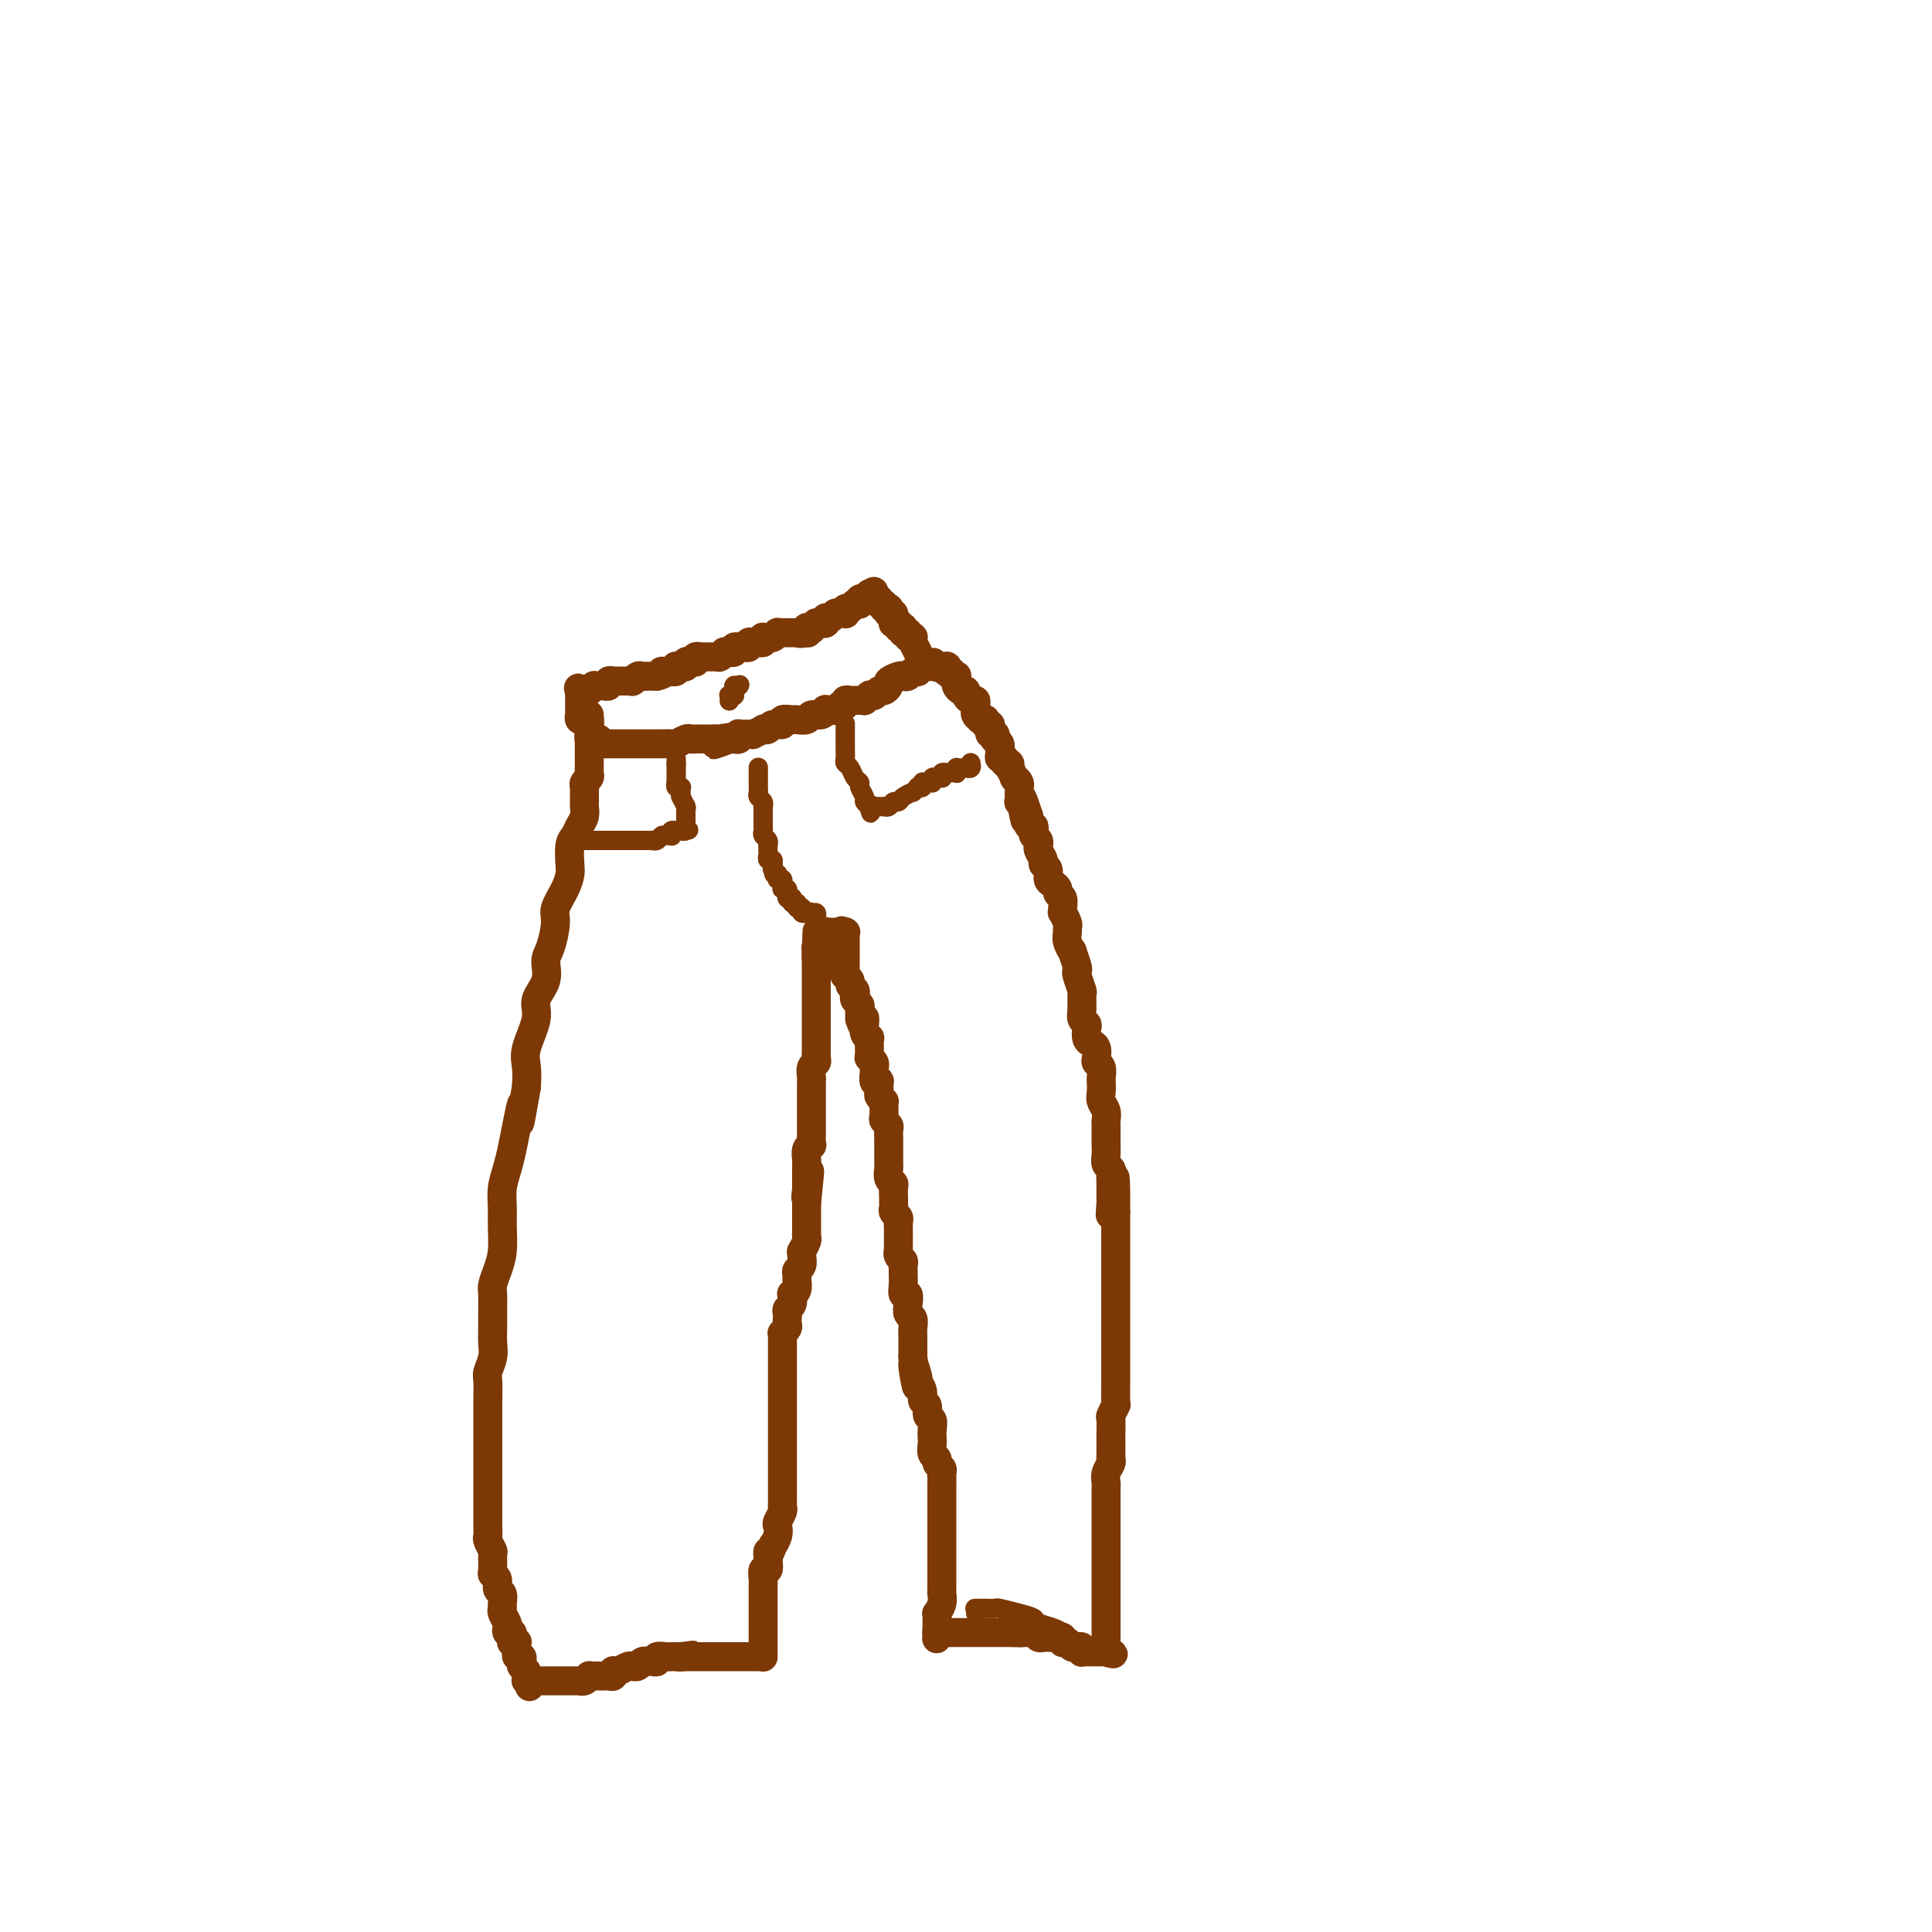 <svg viewBox='0 0 400 400' version='1.1' xmlns='http://www.w3.org/2000/svg' xmlns:xlink='http://www.w3.org/1999/xlink'><g fill='none' stroke='#7C3805' stroke-width='6' stroke-linecap='round' stroke-linejoin='round'><path d='M122,148c0.000,0.427 0.000,0.853 0,1c-0.000,0.147 -0.000,0.014 0,0c0.000,-0.014 0.000,0.092 0,0c-0.000,-0.092 -0.000,-0.380 0,0c0.000,0.380 0.000,1.429 0,2c-0.000,0.571 -0.000,0.664 0,1c0.000,0.336 0.000,0.916 0,1c-0.000,0.084 -0.000,-0.328 0,0c0.000,0.328 0.000,1.397 0,2c-0.000,0.603 -0.000,0.739 0,1c0.000,0.261 0.001,0.647 0,1c-0.001,0.353 -0.004,0.672 0,1c0.004,0.328 0.015,0.666 0,1c-0.015,0.334 -0.057,0.666 0,1c0.057,0.334 0.211,0.671 0,1c-0.211,0.329 -0.789,0.651 -1,1c-0.211,0.349 -0.056,0.727 0,1c0.056,0.273 0.012,0.443 0,1c-0.012,0.557 0.008,1.501 0,2c-0.008,0.499 -0.044,0.554 0,1c0.044,0.446 0.169,1.282 0,2c-0.169,0.718 -0.633,1.318 -1,2c-0.367,0.682 -0.636,1.444 -1,2c-0.364,0.556 -0.823,0.905 -1,2c-0.177,1.095 -0.071,2.938 0,4c0.071,1.062 0.107,1.345 0,2c-0.107,0.655 -0.359,1.682 -1,3c-0.641,1.318 -1.672,2.925 -2,4c-0.328,1.075 0.048,1.617 0,3c-0.048,1.383 -0.518,3.606 -1,5c-0.482,1.394 -0.974,1.958 -1,3c-0.026,1.042 0.413,2.560 0,4c-0.413,1.440 -1.680,2.800 -2,4c-0.320,1.200 0.306,2.239 0,4c-0.306,1.761 -1.544,4.243 -2,6c-0.456,1.757 -0.130,2.788 0,4c0.130,1.212 0.065,2.606 0,4'/><path d='M109,225c-2.190,12.643 -1.165,5.749 -1,4c0.165,-1.749 -0.530,1.645 -1,4c-0.470,2.355 -0.715,3.672 -1,5c-0.285,1.328 -0.612,2.669 -1,4c-0.388,1.331 -0.839,2.653 -1,4c-0.161,1.347 -0.033,2.721 0,4c0.033,1.279 -0.030,2.464 0,4c0.030,1.536 0.152,3.425 0,5c-0.152,1.575 -0.576,2.837 -1,4c-0.424,1.163 -0.846,2.226 -1,3c-0.154,0.774 -0.040,1.260 0,2c0.040,0.740 0.007,1.736 0,3c-0.007,1.264 0.012,2.798 0,4c-0.012,1.202 -0.056,2.074 0,3c0.056,0.926 0.211,1.907 0,3c-0.211,1.093 -0.789,2.297 -1,3c-0.211,0.703 -0.057,0.903 0,2c0.057,1.097 0.015,3.089 0,4c-0.015,0.911 -0.004,0.742 0,2c0.004,1.258 0.001,3.944 0,5c-0.001,1.056 -0.000,0.481 0,1c0.000,0.519 0.000,2.131 0,3c-0.000,0.869 0.000,0.994 0,2c-0.000,1.006 -0.000,2.892 0,4c0.000,1.108 0.000,1.439 0,2c-0.000,0.561 -0.001,1.354 0,2c0.001,0.646 0.004,1.147 0,2c-0.004,0.853 -0.015,2.058 0,3c0.015,0.942 0.057,1.622 0,2c-0.057,0.378 -0.212,0.455 0,1c0.212,0.545 0.793,1.560 1,2c0.207,0.440 0.040,0.307 0,1c-0.040,0.693 0.046,2.212 0,3c-0.046,0.788 -0.223,0.845 0,1c0.223,0.155 0.844,0.409 1,1c0.156,0.591 -0.155,1.519 0,2c0.155,0.481 0.777,0.514 1,1c0.223,0.486 0.046,1.425 0,2c-0.046,0.575 0.039,0.785 0,1c-0.039,0.215 -0.203,0.435 0,1c0.203,0.565 0.772,1.475 1,2c0.228,0.525 0.114,0.666 0,1c-0.114,0.334 -0.228,0.860 0,1c0.228,0.140 0.797,-0.106 1,0c0.203,0.106 0.040,0.563 0,1c-0.040,0.437 0.042,0.853 0,1c-0.042,0.147 -0.207,0.025 0,0c0.207,-0.025 0.788,0.046 1,0c0.212,-0.046 0.057,-0.208 0,0c-0.057,0.208 -0.015,0.787 0,1c0.015,0.213 0.004,0.061 0,0c-0.004,-0.061 -0.001,-0.032 0,0c0.001,0.032 -0.001,0.065 0,0c0.001,-0.065 0.004,-0.228 0,0c-0.004,0.228 -0.015,0.849 0,1c0.015,0.151 0.056,-0.167 0,0c-0.056,0.167 -0.207,0.818 0,1c0.207,0.182 0.774,-0.106 1,0c0.226,0.106 0.112,0.606 0,1c-0.112,0.394 -0.223,0.683 0,1c0.223,0.317 0.778,0.662 1,1c0.222,0.338 0.111,0.669 0,1'/><path d='M109,347c1.238,4.327 0.332,1.145 0,0c-0.332,-1.145 -0.090,-0.254 0,0c0.090,0.254 0.028,-0.128 0,0c-0.028,0.128 -0.022,0.766 0,1c0.022,0.234 0.059,0.063 0,0c-0.059,-0.063 -0.213,-0.017 0,0c0.213,0.017 0.792,0.004 1,0c0.208,-0.004 0.044,-0.001 0,0c-0.044,0.001 0.031,0.000 0,0c-0.031,-0.000 -0.167,-0.000 0,0c0.167,0.000 0.637,0.000 1,0c0.363,-0.000 0.618,-0.000 1,0c0.382,0.000 0.891,0.000 1,0c0.109,-0.000 -0.182,-0.000 0,0c0.182,0.000 0.837,0.000 1,0c0.163,-0.000 -0.167,-0.000 0,0c0.167,0.000 0.830,0.000 1,0c0.170,-0.000 -0.152,-0.000 0,0c0.152,0.000 0.777,0.000 1,0c0.223,-0.000 0.045,-0.000 0,0c-0.045,0.000 0.044,0.000 0,0c-0.044,-0.000 -0.222,-0.000 0,0c0.222,0.000 0.844,0.000 1,0c0.156,-0.000 -0.154,-0.000 0,0c0.154,0.000 0.773,0.000 1,0c0.227,-0.000 0.064,-0.000 0,0c-0.064,0.000 -0.027,0.000 0,0c0.027,-0.000 0.045,-0.000 0,0c-0.045,0.000 -0.153,0.001 0,0c0.153,-0.001 0.567,-0.004 1,0c0.433,0.004 0.886,0.015 1,0c0.114,-0.015 -0.110,-0.057 0,0c0.110,0.057 0.554,0.211 1,0c0.446,-0.211 0.893,-0.789 1,-1c0.107,-0.211 -0.126,-0.057 0,0c0.126,0.057 0.612,0.016 1,0c0.388,-0.016 0.679,-0.008 1,0c0.321,0.008 0.674,0.016 1,0c0.326,-0.016 0.625,-0.056 1,0c0.375,0.056 0.825,0.207 1,0c0.175,-0.207 0.075,-0.773 0,-1c-0.075,-0.227 -0.126,-0.114 0,0c0.126,0.114 0.429,0.228 1,0c0.571,-0.228 1.410,-0.797 2,-1c0.590,-0.203 0.933,-0.040 1,0c0.067,0.040 -0.140,-0.042 0,0c0.140,0.042 0.629,0.207 1,0c0.371,-0.207 0.626,-0.787 1,-1c0.374,-0.213 0.869,-0.061 1,0c0.131,0.061 -0.102,0.030 0,0c0.102,-0.030 0.539,-0.061 1,0c0.461,0.061 0.946,0.212 1,0c0.054,-0.212 -0.321,-0.789 0,-1c0.321,-0.211 1.340,-0.057 2,0c0.660,0.057 0.960,0.015 1,0c0.040,-0.015 -0.182,-0.004 0,0c0.182,0.004 0.767,0.001 1,0c0.233,-0.001 0.115,-0.000 0,0c-0.115,0.000 -0.227,0.000 0,0c0.227,-0.000 0.792,-0.000 1,0c0.208,0.000 0.059,0.000 0,0c-0.059,-0.000 -0.030,-0.000 0,0'/><path d='M141,343c4.889,-0.619 1.113,-0.166 0,0c-1.113,0.166 0.438,0.044 1,0c0.562,-0.044 0.136,-0.012 0,0c-0.136,0.012 0.018,0.003 0,0c-0.018,-0.003 -0.210,-0.001 0,0c0.210,0.001 0.820,0.000 1,0c0.180,-0.000 -0.070,-0.000 0,0c0.070,0.000 0.460,0.000 1,0c0.540,-0.000 1.229,-0.000 2,0c0.771,0.000 1.625,0.000 2,0c0.375,-0.000 0.272,-0.000 1,0c0.728,0.000 2.289,0.000 3,0c0.711,-0.000 0.573,-0.000 1,0c0.427,0.000 1.421,0.000 2,0c0.579,-0.000 0.744,-0.000 1,0c0.256,0.000 0.605,0.000 1,0c0.395,-0.000 0.838,-0.000 1,0c0.162,0.000 0.043,0.001 0,0c-0.043,-0.001 -0.012,-0.004 0,0c0.012,0.004 0.003,0.015 0,0c-0.003,-0.015 -0.001,-0.055 0,0c0.001,0.055 0.000,0.204 0,0c-0.000,-0.204 -0.000,-0.762 0,-1c0.000,-0.238 0.000,-0.158 0,0c-0.000,0.158 -0.000,0.393 0,0c0.000,-0.393 0.000,-1.415 0,-2c-0.000,-0.585 -0.000,-0.734 0,-1c0.000,-0.266 0.000,-0.650 0,-1c-0.000,-0.350 -0.000,-0.667 0,-1c0.000,-0.333 0.000,-0.681 0,-1c-0.000,-0.319 -0.000,-0.610 0,-1c0.000,-0.390 0.000,-0.878 0,-1c-0.000,-0.122 -0.000,0.122 0,0c0.000,-0.122 0.000,-0.610 0,-1c-0.000,-0.390 -0.000,-0.682 0,-1c0.000,-0.318 0.000,-0.661 0,-1c-0.000,-0.339 -0.001,-0.673 0,-1c0.001,-0.327 0.004,-0.646 0,-1c-0.004,-0.354 -0.015,-0.741 0,-1c0.015,-0.259 0.056,-0.389 0,-1c-0.056,-0.611 -0.207,-1.703 0,-2c0.207,-0.297 0.774,0.201 1,0c0.226,-0.201 0.113,-1.100 0,-2'/><path d='M159,323c0.090,-3.193 -0.186,-1.174 0,-1c0.186,0.174 0.833,-1.496 1,-2c0.167,-0.504 -0.148,0.160 0,0c0.148,-0.160 0.758,-1.142 1,-2c0.242,-0.858 0.118,-1.592 0,-2c-0.118,-0.408 -0.228,-0.489 0,-1c0.228,-0.511 0.793,-1.450 1,-2c0.207,-0.550 0.055,-0.711 0,-1c-0.055,-0.289 -0.015,-0.708 0,-1c0.015,-0.292 0.004,-0.458 0,-1c-0.004,-0.542 -0.001,-1.460 0,-2c0.001,-0.540 0.000,-0.703 0,-1c-0.000,-0.297 -0.000,-0.728 0,-1c0.000,-0.272 0.000,-0.386 0,-1c-0.000,-0.614 -0.000,-1.728 0,-2c0.000,-0.272 0.000,0.297 0,0c-0.000,-0.297 -0.000,-1.459 0,-2c0.000,-0.541 0.000,-0.459 0,-1c-0.000,-0.541 -0.000,-1.703 0,-2c0.000,-0.297 0.000,0.271 0,0c-0.000,-0.271 -0.000,-1.381 0,-2c0.000,-0.619 0.000,-0.747 0,-1c-0.000,-0.253 -0.000,-0.631 0,-1c0.000,-0.369 0.000,-0.728 0,-1c-0.000,-0.272 -0.000,-0.458 0,-1c0.000,-0.542 0.000,-1.440 0,-2c-0.000,-0.560 -0.000,-0.783 0,-1c0.000,-0.217 0.000,-0.429 0,-1c-0.000,-0.571 -0.000,-1.500 0,-2c0.000,-0.500 0.000,-0.572 0,-1c-0.000,-0.428 -0.000,-1.214 0,-2c0.000,-0.786 0.000,-1.574 0,-2c-0.000,-0.426 -0.001,-0.492 0,-1c0.001,-0.508 0.004,-1.460 0,-2c-0.004,-0.540 -0.015,-0.670 0,-1c0.015,-0.330 0.057,-0.862 0,-1c-0.057,-0.138 -0.211,0.118 0,0c0.211,-0.118 0.788,-0.609 1,-1c0.212,-0.391 0.061,-0.681 0,-1c-0.061,-0.319 -0.030,-0.668 0,-1c0.030,-0.332 0.060,-0.649 0,-1c-0.060,-0.351 -0.208,-0.737 0,-1c0.208,-0.263 0.774,-0.403 1,-1c0.226,-0.597 0.113,-1.651 0,-2c-0.113,-0.349 -0.228,0.008 0,0c0.228,-0.008 0.797,-0.383 1,-1c0.203,-0.617 0.040,-1.478 0,-2c-0.040,-0.522 0.042,-0.704 0,-1c-0.042,-0.296 -0.208,-0.704 0,-1c0.208,-0.296 0.792,-0.478 1,-1c0.208,-0.522 0.042,-1.382 0,-2c-0.042,-0.618 0.041,-0.993 0,-1c-0.041,-0.007 -0.207,0.354 0,0c0.207,-0.354 0.788,-1.422 1,-2c0.212,-0.578 0.057,-0.666 0,-1c-0.057,-0.334 -0.015,-0.915 0,-1c0.015,-0.085 0.004,0.327 0,0c-0.004,-0.327 -0.001,-1.393 0,-2c0.001,-0.607 0.000,-0.754 0,-1c-0.000,-0.246 -0.000,-0.592 0,-1c0.000,-0.408 0.000,-0.879 0,-1c-0.000,-0.121 -0.000,0.108 0,0c0.000,-0.108 0.000,-0.554 0,-1'/><path d='M167,249c1.238,-11.832 0.332,-4.413 0,-2c-0.332,2.413 -0.089,-0.179 0,-1c0.089,-0.821 0.024,0.130 0,0c-0.024,-0.130 -0.006,-1.341 0,-2c0.006,-0.659 0.002,-0.767 0,-1c-0.002,-0.233 -0.002,-0.591 0,-1c0.002,-0.409 0.004,-0.870 0,-1c-0.004,-0.130 -0.015,0.072 0,0c0.015,-0.072 0.057,-0.418 0,-1c-0.057,-0.582 -0.211,-1.399 0,-2c0.211,-0.601 0.789,-0.986 1,-1c0.211,-0.014 0.057,0.343 0,0c-0.057,-0.343 -0.015,-1.386 0,-2c0.015,-0.614 0.004,-0.800 0,-1c-0.004,-0.200 -0.001,-0.416 0,-1c0.001,-0.584 0.000,-1.536 0,-2c-0.000,-0.464 -0.000,-0.439 0,-1c0.000,-0.561 -0.000,-1.709 0,-2c0.000,-0.291 0.000,0.274 0,0c-0.000,-0.274 -0.001,-1.387 0,-2c0.001,-0.613 0.004,-0.728 0,-1c-0.004,-0.272 -0.015,-0.703 0,-1c0.015,-0.297 0.057,-0.461 0,-1c-0.057,-0.539 -0.211,-1.454 0,-2c0.211,-0.546 0.789,-0.723 1,-1c0.211,-0.277 0.057,-0.653 0,-1c-0.057,-0.347 -0.015,-0.666 0,-1c0.015,-0.334 0.004,-0.685 0,-1c-0.004,-0.315 -0.001,-0.595 0,-1c0.001,-0.405 0.000,-0.934 0,-1c-0.000,-0.066 -0.000,0.333 0,0c0.000,-0.333 0.000,-1.398 0,-2c-0.000,-0.602 -0.000,-0.742 0,-1c0.000,-0.258 0.000,-0.634 0,-1c-0.000,-0.366 -0.000,-0.723 0,-1c0.000,-0.277 0.000,-0.473 0,-1c-0.000,-0.527 -0.000,-1.384 0,-2c0.000,-0.616 0.000,-0.991 0,-1c-0.000,-0.009 -0.000,0.347 0,0c0.000,-0.347 0.000,-1.399 0,-2c-0.000,-0.601 -0.000,-0.752 0,-1c0.000,-0.248 0.000,-0.592 0,-1c-0.000,-0.408 -0.000,-0.880 0,-1c0.000,-0.120 0.000,0.112 0,0c-0.000,-0.112 -0.000,-0.570 0,-1c0.000,-0.430 0.000,-0.834 0,-1c-0.000,-0.166 -0.000,-0.096 0,0c0.000,0.096 0.000,0.218 0,0c0.000,-0.218 0.000,-0.776 0,-1c0.000,-0.224 0.000,-0.112 0,0c0.000,0.112 0.000,0.226 0,0c0.000,-0.226 0.000,-0.793 0,-1c0.000,-0.207 0.000,-0.056 0,0c0.000,0.056 0.000,0.015 0,0c0.000,-0.015 0.000,-0.004 0,0c0.000,0.004 0.000,0.001 0,0c0.000,-0.001 0.000,-0.001 0,0'/><path d='M169,197c0.305,-8.062 0.068,-2.217 0,0c-0.068,2.217 0.034,0.805 0,0c-0.034,-0.805 -0.205,-1.004 0,-1c0.205,0.004 0.787,0.211 1,0c0.213,-0.211 0.056,-0.840 0,-1c-0.056,-0.160 -0.011,0.150 0,0c0.011,-0.150 -0.011,-0.758 0,-1c0.011,-0.242 0.056,-0.117 0,0c-0.056,0.117 -0.211,0.228 0,0c0.211,-0.228 0.789,-0.793 1,-1c0.211,-0.207 0.057,-0.055 0,0c-0.057,0.055 -0.015,0.015 0,0c0.015,-0.015 0.004,-0.004 0,0c-0.004,0.004 -0.001,0.001 0,0c0.001,-0.001 -0.001,-0.000 0,0c0.001,0.000 0.004,0.000 0,0c-0.004,-0.000 -0.015,-0.000 0,0c0.015,0.000 0.057,0.000 0,0c-0.057,-0.000 -0.212,-0.000 0,0c0.212,0.000 0.793,0.000 1,0c0.207,-0.000 0.041,-0.000 0,0c-0.041,0.000 0.042,0.000 0,0c-0.042,-0.000 -0.208,-0.000 0,0c0.208,0.000 0.792,0.000 1,0c0.208,-0.000 0.042,-0.000 0,0c-0.042,0.000 0.040,0.000 0,0c-0.040,-0.000 -0.203,-0.000 0,0c0.203,0.000 0.772,0.000 1,0c0.228,-0.000 0.114,-0.000 0,0'/><path d='M174,193c0.713,-0.619 -0.005,-0.166 0,0c0.005,0.166 0.733,0.044 1,0c0.267,-0.044 0.071,-0.012 0,0c-0.071,0.012 -0.019,0.003 0,0c0.019,-0.003 0.005,-0.001 0,0c-0.005,0.001 -0.001,-0.001 0,0c0.001,0.001 0.000,0.004 0,0c-0.000,-0.004 -0.000,-0.015 0,0c0.000,0.015 0.000,0.057 0,0c-0.000,-0.057 -0.000,-0.212 0,0c0.000,0.212 0.000,0.792 0,1c-0.000,0.208 -0.000,0.044 0,0c0.000,-0.044 0.000,0.030 0,0c-0.000,-0.030 -0.000,-0.166 0,0c0.000,0.166 0.000,0.632 0,1c-0.000,0.368 -0.000,0.638 0,1c0.000,0.362 0.000,0.817 0,1c-0.000,0.183 -0.000,0.094 0,0c0.000,-0.094 0.000,-0.193 0,0c-0.000,0.193 -0.001,0.678 0,1c0.001,0.322 0.004,0.482 0,1c-0.004,0.518 -0.016,1.396 0,2c0.016,0.604 0.061,0.935 0,1c-0.061,0.065 -0.226,-0.137 0,0c0.226,0.137 0.844,0.614 1,1c0.156,0.386 -0.151,0.681 0,1c0.151,0.319 0.758,0.662 1,1c0.242,0.338 0.117,0.671 0,1c-0.117,0.329 -0.227,0.655 0,1c0.227,0.345 0.792,0.708 1,1c0.208,0.292 0.059,0.512 0,1c-0.059,0.488 -0.030,1.244 0,2'/><path d='M178,211c0.841,2.752 0.943,0.630 1,0c0.057,-0.630 0.068,0.230 0,1c-0.068,0.770 -0.214,1.449 0,2c0.214,0.551 0.790,0.975 1,1c0.210,0.025 0.055,-0.348 0,0c-0.055,0.348 -0.011,1.417 0,2c0.011,0.583 -0.011,0.681 0,1c0.011,0.319 0.056,0.858 0,1c-0.056,0.142 -0.212,-0.112 0,0c0.212,0.112 0.793,0.591 1,1c0.207,0.409 0.041,0.749 0,1c-0.041,0.251 0.042,0.414 0,1c-0.042,0.586 -0.208,1.596 0,2c0.208,0.404 0.792,0.203 1,0c0.208,-0.203 0.042,-0.409 0,0c-0.042,0.409 0.041,1.432 0,2c-0.041,0.568 -0.207,0.681 0,1c0.207,0.319 0.786,0.845 1,1c0.214,0.155 0.061,-0.060 0,0c-0.061,0.060 -0.030,0.396 0,1c0.030,0.604 0.061,1.475 0,2c-0.061,0.525 -0.212,0.703 0,1c0.212,0.297 0.789,0.712 1,1c0.211,0.288 0.056,0.448 0,1c-0.056,0.552 -0.015,1.495 0,2c0.015,0.505 0.003,0.573 0,1c-0.003,0.427 0.003,1.214 0,2c-0.003,0.786 -0.015,1.572 0,2c0.015,0.428 0.057,0.500 0,1c-0.057,0.500 -0.211,1.429 0,2c0.211,0.571 0.789,0.783 1,1c0.211,0.217 0.056,0.439 0,1c-0.056,0.561 -0.011,1.460 0,2c0.011,0.540 -0.011,0.722 0,1c0.011,0.278 0.056,0.651 0,1c-0.056,0.349 -0.211,0.672 0,1c0.211,0.328 0.789,0.661 1,1c0.211,0.339 0.057,0.683 0,1c-0.057,0.317 -0.015,0.606 0,1c0.015,0.394 0.004,0.893 0,1c-0.004,0.107 -0.001,-0.179 0,0c0.001,0.179 0.000,0.822 0,1c-0.000,0.178 0.000,-0.111 0,0c-0.000,0.111 -0.001,0.621 0,1c0.001,0.379 0.004,0.626 0,1c-0.004,0.374 -0.015,0.874 0,1c0.015,0.126 0.057,-0.121 0,0c-0.057,0.121 -0.211,0.609 0,1c0.211,0.391 0.789,0.685 1,1c0.211,0.315 0.056,0.653 0,1c-0.056,0.347 -0.011,0.704 0,1c0.011,0.296 -0.011,0.530 0,1c0.011,0.470 0.054,1.177 0,2c-0.054,0.823 -0.207,1.764 0,2c0.207,0.236 0.773,-0.232 1,0c0.227,0.232 0.113,1.165 0,2c-0.113,0.835 -0.227,1.570 0,2c0.227,0.430 0.793,0.553 1,1c0.207,0.447 0.056,1.219 0,2c-0.056,0.781 -0.015,1.570 0,2c0.015,0.430 0.004,0.500 0,1c-0.004,0.500 -0.001,1.428 0,2c0.001,0.572 0.001,0.786 0,1'/><path d='M189,281c1.636,11.170 0.227,4.096 0,2c-0.227,-2.096 0.728,0.785 1,2c0.272,1.215 -0.138,0.763 0,1c0.138,0.237 0.825,1.162 1,2c0.175,0.838 -0.163,1.589 0,2c0.163,0.411 0.828,0.481 1,1c0.172,0.519 -0.150,1.486 0,2c0.150,0.514 0.771,0.575 1,1c0.229,0.425 0.065,1.213 0,2c-0.065,0.787 -0.033,1.573 0,2c0.033,0.427 0.065,0.496 0,1c-0.065,0.504 -0.228,1.445 0,2c0.228,0.555 0.846,0.726 1,1c0.154,0.274 -0.155,0.652 0,1c0.155,0.348 0.774,0.667 1,1c0.226,0.333 0.061,0.682 0,1c-0.061,0.318 -0.016,0.606 0,1c0.016,0.394 0.004,0.893 0,1c-0.004,0.107 -0.001,-0.179 0,0c0.001,0.179 0.000,0.821 0,1c-0.000,0.179 -0.000,-0.106 0,0c0.000,0.106 0.000,0.603 0,1c-0.000,0.397 -0.000,0.694 0,1c0.000,0.306 0.000,0.621 0,1c-0.000,0.379 -0.000,0.823 0,1c0.000,0.177 0.000,0.089 0,0c-0.000,-0.089 -0.000,-0.178 0,0c0.000,0.178 0.000,0.622 0,1c-0.000,0.378 -0.000,0.689 0,1c0.000,0.311 0.000,0.623 0,1c-0.000,0.377 -0.000,0.819 0,1c0.000,0.181 0.000,0.100 0,0c-0.000,-0.100 -0.000,-0.219 0,0c0.000,0.219 0.000,0.777 0,1c-0.000,0.223 -0.000,0.111 0,0c0.000,-0.111 0.000,-0.222 0,0c-0.000,0.222 -0.000,0.777 0,1c0.000,0.223 0.000,0.112 0,0c-0.000,-0.112 -0.000,-0.227 0,0c0.000,0.227 0.000,0.797 0,1c-0.000,0.203 -0.000,0.040 0,0c0.000,-0.040 0.000,0.042 0,0c-0.000,-0.042 -0.000,-0.208 0,0c0.000,0.208 0.000,0.790 0,1c-0.000,0.210 -0.000,0.049 0,0c0.000,-0.049 0.000,0.015 0,0c-0.000,-0.015 -0.000,-0.107 0,0c0.000,0.107 0.000,0.414 0,1c-0.000,0.586 -0.000,1.452 0,2c0.000,0.548 0.000,0.777 0,1c-0.000,0.223 -0.000,0.440 0,1c0.000,0.560 0.001,1.462 0,2c-0.001,0.538 -0.004,0.712 0,1c0.004,0.288 0.015,0.689 0,1c-0.015,0.311 -0.057,0.531 0,1c0.057,0.469 0.211,1.187 0,2c-0.211,0.813 -0.789,1.720 -1,2c-0.211,0.280 -0.057,-0.066 0,0c0.057,0.066 0.015,0.543 0,1c-0.015,0.457 -0.004,0.892 0,1c0.004,0.108 0.001,-0.112 0,0c-0.001,0.112 -0.001,0.556 0,1'/><path d='M194,337c-0.155,5.044 -0.043,1.155 0,0c0.043,-1.155 0.015,0.422 0,1c-0.015,0.578 -0.018,0.155 0,0c0.018,-0.155 0.058,-0.041 0,0c-0.058,0.041 -0.213,0.011 0,0c0.213,-0.011 0.793,-0.003 1,0c0.207,0.003 0.041,0.001 0,0c-0.041,-0.001 0.044,-0.000 0,0c-0.044,0.000 -0.219,0.000 0,0c0.219,-0.000 0.830,-0.000 1,0c0.170,0.000 -0.100,0.000 0,0c0.100,-0.000 0.570,-0.000 1,0c0.430,0.000 0.818,0.000 1,0c0.182,-0.000 0.157,-0.000 0,0c-0.157,0.000 -0.445,0.000 0,0c0.445,-0.000 1.622,-0.000 2,0c0.378,0.000 -0.042,0.000 0,0c0.042,-0.000 0.547,-0.000 1,0c0.453,0.000 0.852,0.000 1,0c0.148,-0.000 0.043,-0.000 0,0c-0.043,0.000 -0.023,0.000 0,0c0.023,-0.000 0.049,-0.000 0,0c-0.049,0.000 -0.173,0.000 0,0c0.173,-0.000 0.642,-0.000 1,0c0.358,0.000 0.603,0.000 1,0c0.397,0.000 0.946,0.000 1,0c0.054,0.000 -0.386,0.000 0,0c0.386,0.000 1.598,0.000 2,0c0.402,0.000 -0.007,0.000 0,0c0.007,0.000 0.431,0.000 1,0c0.569,0.000 1.285,0.000 2,0'/><path d='M210,338c2.713,0.155 1.497,0.041 1,0c-0.497,-0.041 -0.274,-0.011 0,0c0.274,0.011 0.599,0.003 1,0c0.401,-0.003 0.878,-0.002 1,0c0.122,0.002 -0.112,0.004 0,0c0.112,-0.004 0.570,-0.015 1,0c0.430,0.015 0.832,0.057 1,0c0.168,-0.057 0.102,-0.211 0,0c-0.102,0.211 -0.238,0.789 0,1c0.238,0.211 0.852,0.057 1,0c0.148,-0.057 -0.170,-0.015 0,0c0.170,0.015 0.830,0.004 1,0c0.170,-0.004 -0.148,-0.001 0,0c0.148,0.001 0.761,-0.001 1,0c0.239,0.001 0.102,0.004 0,0c-0.102,-0.004 -0.171,-0.015 0,0c0.171,0.015 0.581,0.057 1,0c0.419,-0.057 0.848,-0.211 1,0c0.152,0.211 0.027,0.789 0,1c-0.027,0.211 0.046,0.057 0,0c-0.046,-0.057 -0.209,-0.016 0,0c0.209,0.016 0.792,0.008 1,0c0.208,-0.008 0.042,-0.016 0,0c-0.042,0.016 0.040,0.057 0,0c-0.040,-0.057 -0.203,-0.211 0,0c0.203,0.211 0.772,0.789 1,1c0.228,0.211 0.114,0.057 0,0c-0.114,-0.057 -0.228,-0.015 0,0c0.228,0.015 0.797,0.003 1,0c0.203,-0.003 0.041,0.003 0,0c-0.041,-0.003 0.041,-0.015 0,0c-0.041,0.015 -0.204,0.057 0,0c0.204,-0.057 0.777,-0.211 1,0c0.223,0.211 0.098,0.789 0,1c-0.098,0.211 -0.167,0.057 0,0c0.167,-0.057 0.570,-0.015 1,0c0.430,0.015 0.886,0.004 1,0c0.114,-0.004 -0.113,-0.001 0,0c0.113,0.001 0.565,0.000 1,0c0.435,-0.000 0.852,-0.000 1,0c0.148,0.000 0.025,0.000 0,0c-0.025,-0.000 0.046,-0.000 0,0c-0.046,0.000 -0.208,0.000 0,0c0.208,-0.000 0.788,-0.000 1,0c0.212,0.000 0.057,0.000 0,0c-0.057,-0.000 -0.016,-0.000 0,0c0.016,0.000 0.008,0.000 0,0'/><path d='M229,342c2.939,0.689 0.788,0.410 0,0c-0.788,-0.410 -0.211,-0.951 0,-1c0.211,-0.049 0.057,0.393 0,0c-0.057,-0.393 -0.015,-1.621 0,-2c0.015,-0.379 0.004,0.093 0,0c-0.004,-0.093 -0.001,-0.749 0,-1c0.001,-0.251 0.000,-0.096 0,0c-0.000,0.096 -0.000,0.131 0,0c0.000,-0.131 0.000,-0.430 0,-1c-0.000,-0.570 -0.000,-1.412 0,-2c0.000,-0.588 0.000,-0.921 0,-1c-0.000,-0.079 -0.000,0.095 0,0c0.000,-0.095 0.000,-0.458 0,-1c-0.000,-0.542 -0.000,-1.263 0,-2c0.000,-0.737 0.000,-1.492 0,-2c-0.000,-0.508 -0.000,-0.770 0,-1c0.000,-0.230 0.000,-0.429 0,-1c-0.000,-0.571 0.000,-1.515 0,-2c-0.000,-0.485 -0.000,-0.512 0,-1c0.000,-0.488 0.000,-1.439 0,-2c-0.000,-0.561 -0.000,-0.733 0,-1c0.000,-0.267 0.000,-0.630 0,-1c-0.000,-0.370 -0.000,-0.747 0,-1c0.000,-0.253 0.000,-0.383 0,-1c-0.000,-0.617 -0.000,-1.723 0,-2c0.000,-0.277 0.000,0.274 0,0c-0.000,-0.274 -0.000,-1.373 0,-2c0.000,-0.627 0.000,-0.783 0,-1c-0.000,-0.217 -0.001,-0.495 0,-1c0.001,-0.505 0.004,-1.238 0,-2c-0.004,-0.762 -0.015,-1.553 0,-2c0.015,-0.447 0.057,-0.551 0,-1c-0.057,-0.449 -0.211,-1.242 0,-2c0.211,-0.758 0.789,-1.482 1,-2c0.211,-0.518 0.057,-0.829 0,-1c-0.057,-0.171 -0.016,-0.201 0,-1c0.016,-0.799 0.008,-2.365 0,-3c-0.008,-0.635 -0.016,-0.338 0,-1c0.016,-0.662 0.057,-2.283 0,-3c-0.057,-0.717 -0.211,-0.529 0,-1c0.211,-0.471 0.789,-1.601 1,-2c0.211,-0.399 0.057,-0.067 0,-1c-0.057,-0.933 -0.015,-3.131 0,-4c0.015,-0.869 0.004,-0.408 0,-1c-0.004,-0.592 -0.001,-2.238 0,-3c0.001,-0.762 0.000,-0.641 0,-1c-0.000,-0.359 -0.000,-1.198 0,-2c0.000,-0.802 0.000,-1.567 0,-2c-0.000,-0.433 -0.000,-0.535 0,-1c0.000,-0.465 0.000,-1.293 0,-2c-0.000,-0.707 -0.000,-1.291 0,-2c0.000,-0.709 0.000,-1.542 0,-2c-0.000,-0.458 -0.000,-0.541 0,-1c0.000,-0.459 0.000,-1.293 0,-2c-0.000,-0.707 -0.000,-1.288 0,-2c0.000,-0.712 0.000,-1.556 0,-2c-0.000,-0.444 -0.000,-0.489 0,-1c0.000,-0.511 0.000,-1.488 0,-2c-0.000,-0.512 -0.000,-0.560 0,-1c0.000,-0.440 0.000,-1.273 0,-2c-0.000,-0.727 -0.000,-1.350 0,-2c0.000,-0.650 0.000,-1.329 0,-2c-0.000,-0.671 -0.000,-1.336 0,-2'/><path d='M231,251c0.083,-14.257 -0.710,-4.398 -1,-1c-0.290,3.398 -0.078,0.337 0,-1c0.078,-1.337 0.021,-0.949 0,-1c-0.021,-0.051 -0.006,-0.542 0,-1c0.006,-0.458 0.003,-0.882 0,-1c-0.003,-0.118 -0.004,0.071 0,0c0.004,-0.071 0.015,-0.403 0,-1c-0.015,-0.597 -0.057,-1.460 0,-2c0.057,-0.540 0.211,-0.756 0,-1c-0.211,-0.244 -0.789,-0.516 -1,-1c-0.211,-0.484 -0.057,-1.180 0,-2c0.057,-0.820 0.015,-1.763 0,-2c-0.015,-0.237 -0.003,0.232 0,0c0.003,-0.232 -0.003,-1.164 0,-2c0.003,-0.836 0.015,-1.574 0,-2c-0.015,-0.426 -0.056,-0.538 0,-1c0.056,-0.462 0.211,-1.275 0,-2c-0.211,-0.725 -0.788,-1.364 -1,-2c-0.212,-0.636 -0.061,-1.270 0,-2c0.061,-0.730 0.030,-1.557 0,-2c-0.030,-0.443 -0.060,-0.504 0,-1c0.060,-0.496 0.209,-1.429 0,-2c-0.209,-0.571 -0.778,-0.782 -1,-1c-0.222,-0.218 -0.098,-0.443 0,-1c0.098,-0.557 0.171,-1.445 0,-2c-0.171,-0.555 -0.585,-0.778 -1,-1c-0.415,-0.222 -0.829,-0.442 -1,-1c-0.171,-0.558 -0.099,-1.453 0,-2c0.099,-0.547 0.224,-0.746 0,-1c-0.224,-0.254 -0.796,-0.562 -1,-1c-0.204,-0.438 -0.041,-1.007 0,-2c0.041,-0.993 -0.040,-2.410 0,-3c0.040,-0.590 0.203,-0.352 0,-1c-0.203,-0.648 -0.771,-2.182 -1,-3c-0.229,-0.818 -0.118,-0.918 0,-1c0.118,-0.082 0.242,-0.144 0,-1c-0.242,-0.856 -0.850,-2.506 -1,-3c-0.150,-0.494 0.157,0.167 0,0c-0.157,-0.167 -0.778,-1.163 -1,-2c-0.222,-0.837 -0.045,-1.516 0,-2c0.045,-0.484 -0.041,-0.773 0,-1c0.041,-0.227 0.208,-0.393 0,-1c-0.208,-0.607 -0.792,-1.654 -1,-2c-0.208,-0.346 -0.041,0.010 0,0c0.041,-0.010 -0.044,-0.384 0,-1c0.044,-0.616 0.218,-1.473 0,-2c-0.218,-0.527 -0.828,-0.722 -1,-1c-0.172,-0.278 0.093,-0.638 0,-1c-0.093,-0.362 -0.546,-0.726 -1,-1c-0.454,-0.274 -0.910,-0.458 -1,-1c-0.090,-0.542 0.186,-1.442 0,-2c-0.186,-0.558 -0.835,-0.776 -1,-1c-0.165,-0.224 0.153,-0.455 0,-1c-0.153,-0.545 -0.777,-1.403 -1,-2c-0.223,-0.597 -0.046,-0.933 0,-1c0.046,-0.067 -0.039,0.136 0,0c0.039,-0.136 0.203,-0.610 0,-1c-0.203,-0.390 -0.772,-0.696 -1,-1c-0.228,-0.304 -0.113,-0.606 0,-1c0.113,-0.394 0.226,-0.879 0,-1c-0.226,-0.121 -0.792,0.121 -1,0c-0.208,-0.121 -0.060,-0.606 0,-1c0.060,-0.394 0.030,-0.697 0,-1'/><path d='M213,169c-2.548,-8.001 -1.419,-2.005 -1,0c0.419,2.005 0.126,0.017 0,-1c-0.126,-1.017 -0.086,-1.064 0,-1c0.086,0.064 0.219,0.237 0,0c-0.219,-0.237 -0.791,-0.886 -1,-1c-0.209,-0.114 -0.055,0.307 0,0c0.055,-0.307 0.011,-1.340 0,-2c-0.011,-0.660 0.012,-0.945 0,-1c-0.012,-0.055 -0.060,0.121 0,0c0.060,-0.121 0.226,-0.539 0,-1c-0.226,-0.461 -0.844,-0.965 -1,-1c-0.156,-0.035 0.150,0.398 0,0c-0.150,-0.398 -0.757,-1.627 -1,-2c-0.243,-0.373 -0.121,0.111 0,0c0.121,-0.111 0.243,-0.817 0,-1c-0.243,-0.183 -0.850,0.158 -1,0c-0.150,-0.158 0.157,-0.816 0,-1c-0.157,-0.184 -0.778,0.104 -1,0c-0.222,-0.104 -0.046,-0.601 0,-1c0.046,-0.399 -0.039,-0.699 0,-1c0.039,-0.301 0.203,-0.602 0,-1c-0.203,-0.398 -0.773,-0.894 -1,-1c-0.227,-0.106 -0.112,0.178 0,0c0.112,-0.178 0.222,-0.817 0,-1c-0.222,-0.183 -0.778,0.091 -1,0c-0.222,-0.091 -0.112,-0.546 0,-1c0.112,-0.454 0.227,-0.906 0,-1c-0.227,-0.094 -0.797,0.171 -1,0c-0.203,-0.171 -0.039,-0.777 0,-1c0.039,-0.223 -0.046,-0.062 0,0c0.046,0.062 0.222,0.027 0,0c-0.222,-0.027 -0.844,-0.045 -1,0c-0.156,0.045 0.154,0.153 0,0c-0.154,-0.153 -0.773,-0.567 -1,-1c-0.227,-0.433 -0.064,-0.886 0,-1c0.064,-0.114 0.027,0.110 0,0c-0.027,-0.110 -0.045,-0.555 0,-1c0.045,-0.445 0.153,-0.889 0,-1c-0.153,-0.111 -0.567,0.111 -1,0c-0.433,-0.111 -0.887,-0.554 -1,-1c-0.113,-0.446 0.113,-0.894 0,-1c-0.113,-0.106 -0.565,0.129 -1,0c-0.435,-0.129 -0.853,-0.622 -1,-1c-0.147,-0.378 -0.024,-0.641 0,-1c0.024,-0.359 -0.050,-0.814 0,-1c0.050,-0.186 0.224,-0.101 0,0c-0.224,0.101 -0.845,0.220 -1,0c-0.155,-0.220 0.156,-0.777 0,-1c-0.156,-0.223 -0.778,-0.112 -1,0c-0.222,0.112 -0.045,0.226 0,0c0.045,-0.226 -0.041,-0.793 0,-1c0.041,-0.207 0.208,-0.056 0,0c-0.208,0.056 -0.790,0.015 -1,0c-0.210,-0.015 -0.046,-0.004 0,0c0.046,0.004 -0.026,0.001 0,0c0.026,-0.001 0.150,-0.000 0,0c-0.150,0.000 -0.575,0.000 -1,0'/><path d='M194,138c-1.543,-1.702 -0.399,-0.456 0,0c0.399,0.456 0.054,0.122 0,0c-0.054,-0.122 0.182,-0.033 0,0c-0.182,0.033 -0.781,0.009 -1,0c-0.219,-0.009 -0.058,-0.002 0,0c0.058,0.002 0.011,0.001 0,0c-0.011,-0.001 0.012,0.000 0,0c-0.012,-0.000 -0.058,-0.001 0,0c0.058,0.001 0.222,0.004 0,0c-0.222,-0.004 -0.829,-0.015 -1,0c-0.171,0.015 0.095,0.056 0,0c-0.095,-0.056 -0.550,-0.207 -1,0c-0.450,0.207 -0.894,0.774 -1,1c-0.106,0.226 0.128,0.112 0,0c-0.128,-0.112 -0.616,-0.223 -1,0c-0.384,0.223 -0.662,0.780 -1,1c-0.338,0.220 -0.734,0.101 -1,0c-0.266,-0.101 -0.400,-0.186 -1,0c-0.600,0.186 -1.666,0.642 -2,1c-0.334,0.358 0.064,0.618 0,1c-0.064,0.382 -0.590,0.886 -1,1c-0.410,0.114 -0.702,-0.162 -1,0c-0.298,0.162 -0.601,0.761 -1,1c-0.399,0.239 -0.895,0.117 -1,0c-0.105,-0.117 0.179,-0.227 0,0c-0.179,0.227 -0.821,0.793 -1,1c-0.179,0.207 0.106,0.054 0,0c-0.106,-0.054 -0.602,-0.011 -1,0c-0.398,0.011 -0.698,-0.012 -1,0c-0.302,0.012 -0.604,0.060 -1,0c-0.396,-0.060 -0.884,-0.226 -1,0c-0.116,0.226 0.141,0.844 0,1c-0.141,0.156 -0.681,-0.150 -1,0c-0.319,0.150 -0.418,0.757 -1,1c-0.582,0.243 -1.646,0.121 -2,0c-0.354,-0.121 0.003,-0.243 0,0c-0.003,0.243 -0.367,0.850 -1,1c-0.633,0.150 -1.537,-0.157 -2,0c-0.463,0.157 -0.486,0.778 -1,1c-0.514,0.222 -1.518,0.044 -2,0c-0.482,-0.044 -0.443,0.044 -1,0c-0.557,-0.044 -1.709,-0.222 -2,0c-0.291,0.222 0.278,0.843 0,1c-0.278,0.157 -1.403,-0.150 -2,0c-0.597,0.150 -0.667,0.758 -1,1c-0.333,0.242 -0.929,0.117 -1,0c-0.071,-0.117 0.384,-0.228 0,0c-0.384,0.228 -1.606,0.793 -2,1c-0.394,0.207 0.039,0.055 0,0c-0.039,-0.055 -0.550,-0.015 -1,0c-0.450,0.015 -0.839,0.003 -1,0c-0.161,-0.003 -0.095,0.003 0,0c0.095,-0.003 0.219,-0.015 0,0c-0.219,0.015 -0.780,0.056 -1,0c-0.220,-0.056 -0.100,-0.211 0,0c0.100,0.211 0.181,0.788 0,1c-0.181,0.212 -0.623,0.061 -1,0c-0.377,-0.061 -0.688,-0.030 -1,0'/><path d='M151,153c-6.523,2.321 -1.329,0.622 0,0c1.329,-0.622 -1.206,-0.167 -2,0c-0.794,0.167 0.152,0.045 0,0c-0.152,-0.045 -1.402,-0.013 -2,0c-0.598,0.013 -0.546,0.007 -1,0c-0.454,-0.007 -1.416,-0.016 -2,0c-0.584,0.016 -0.790,0.057 -1,0c-0.210,-0.057 -0.423,-0.211 -1,0c-0.577,0.211 -1.516,0.789 -2,1c-0.484,0.211 -0.512,0.057 -1,0c-0.488,-0.057 -1.435,-0.015 -2,0c-0.565,0.015 -0.748,0.004 -1,0c-0.252,-0.004 -0.574,-0.001 -1,0c-0.426,0.001 -0.955,0.000 -1,0c-0.045,-0.000 0.396,-0.000 0,0c-0.396,0.000 -1.627,0.000 -2,0c-0.373,-0.000 0.111,-0.000 0,0c-0.111,0.000 -0.818,0.000 -1,0c-0.182,-0.000 0.162,-0.000 0,0c-0.162,0.000 -0.831,0.000 -1,0c-0.169,-0.000 0.161,-0.000 0,0c-0.161,0.000 -0.814,0.000 -1,0c-0.186,-0.000 0.093,0.000 0,0c-0.093,-0.000 -0.560,-0.000 -1,0c-0.440,0.000 -0.854,0.000 -1,0c-0.146,-0.000 -0.024,-0.000 0,0c0.024,0.000 -0.050,0.000 0,0c0.050,-0.000 0.225,-0.000 0,0c-0.225,0.000 -0.849,0.000 -1,0c-0.151,-0.000 0.170,-0.000 0,0c-0.170,0.000 -0.830,0.000 -1,0c-0.170,-0.000 0.151,-0.000 0,0c-0.151,0.000 -0.773,0.001 -1,0c-0.227,-0.001 -0.060,-0.004 0,0c0.060,0.004 0.012,0.015 0,0c-0.012,-0.015 0.011,-0.057 0,0c-0.011,0.057 -0.055,0.211 0,0c0.055,-0.211 0.211,-0.789 0,-1c-0.211,-0.211 -0.789,-0.057 -1,0c-0.211,0.057 -0.057,0.015 0,0c0.057,-0.015 0.015,-0.004 0,0c-0.015,0.004 -0.004,0.001 0,0c0.004,-0.001 0.002,-0.001 0,0c-0.002,0.001 -0.004,0.001 0,0c0.004,-0.001 0.015,-0.004 0,0c-0.015,0.004 -0.057,0.015 0,0c0.057,-0.015 0.211,-0.056 0,0c-0.211,0.056 -0.789,0.207 -1,0c-0.211,-0.207 -0.057,-0.774 0,-1c0.057,-0.226 0.015,-0.112 0,0c-0.015,0.112 -0.004,0.224 0,0c0.004,-0.224 0.001,-0.782 0,-1c-0.001,-0.218 -0.000,-0.097 0,0c0.000,0.097 0.000,0.171 0,0c-0.000,-0.171 -0.000,-0.585 0,-1'/><path d='M122,150c-0.460,-0.635 -0.109,-0.223 0,0c0.109,0.223 -0.023,0.256 0,0c0.023,-0.256 0.202,-0.801 0,-1c-0.202,-0.199 -0.786,-0.053 -1,0c-0.214,0.053 -0.057,0.014 0,0c0.057,-0.014 0.015,-0.004 0,0c-0.015,0.004 -0.003,0.001 0,0c0.003,-0.001 -0.003,0.001 0,0c0.003,-0.001 0.015,-0.004 0,0c-0.015,0.004 -0.057,0.015 0,0c0.057,-0.015 0.211,-0.057 0,0c-0.211,0.057 -0.789,0.212 -1,0c-0.211,-0.212 -0.057,-0.793 0,-1c0.057,-0.207 0.015,-0.041 0,0c-0.015,0.041 -0.004,-0.042 0,0c0.004,0.042 0.001,0.208 0,0c-0.001,-0.208 -0.000,-0.792 0,-1c0.000,-0.208 0.000,-0.042 0,0c-0.000,0.042 -0.000,-0.040 0,0c0.000,0.040 0.000,0.203 0,0c-0.000,-0.203 -0.000,-0.772 0,-1c0.000,-0.228 0.000,-0.114 0,0c-0.000,0.114 -0.000,0.227 0,0c0.000,-0.227 0.000,-0.793 0,-1c-0.000,-0.207 -0.000,-0.055 0,0c0.000,0.055 0.000,0.015 0,0c-0.000,-0.015 -0.000,-0.003 0,0c0.000,0.003 0.000,-0.003 0,0c-0.000,0.003 -0.000,0.016 0,0c0.000,-0.016 0.000,-0.061 0,0c-0.000,0.061 -0.000,0.226 0,0c0.000,-0.226 0.000,-0.845 0,-1c-0.000,-0.155 -0.000,0.155 0,0c0.000,-0.155 0.000,-0.773 0,-1c-0.000,-0.227 0.000,-0.061 0,0c0.000,0.061 0.000,0.017 0,0c0.000,-0.017 0.000,-0.009 0,0'/><path d='M120,143c-0.370,-1.083 -0.296,-0.290 0,0c0.296,0.290 0.815,0.078 1,0c0.185,-0.078 0.035,-0.021 0,0c-0.035,0.021 0.043,0.006 0,0c-0.043,-0.006 -0.208,-0.002 0,0c0.208,0.002 0.788,0.000 1,0c0.212,-0.000 0.057,-0.000 0,0c-0.057,0.000 -0.016,0.001 0,0c0.016,-0.001 0.008,-0.004 0,0c-0.008,0.004 -0.017,0.015 0,0c0.017,-0.015 0.061,-0.057 0,0c-0.061,0.057 -0.228,0.211 0,0c0.228,-0.211 0.849,-0.789 1,-1c0.151,-0.211 -0.170,-0.057 0,0c0.170,0.057 0.829,0.015 1,0c0.171,-0.015 -0.146,-0.003 0,0c0.146,0.003 0.756,-0.003 1,0c0.244,0.003 0.122,0.015 0,0c-0.122,-0.015 -0.243,-0.057 0,0c0.243,0.057 0.850,0.211 1,0c0.150,-0.211 -0.157,-0.789 0,-1c0.157,-0.211 0.777,-0.057 1,0c0.223,0.057 0.050,0.015 0,0c-0.050,-0.015 0.024,-0.004 0,0c-0.024,0.004 -0.146,0.001 0,0c0.146,-0.001 0.560,-0.000 1,0c0.440,0.000 0.906,0.000 1,0c0.094,-0.000 -0.185,-0.000 0,0c0.185,0.000 0.833,0.001 1,0c0.167,-0.001 -0.149,-0.004 0,0c0.149,0.004 0.761,0.015 1,0c0.239,-0.015 0.105,-0.057 0,0c-0.105,0.057 -0.182,0.211 0,0c0.182,-0.211 0.623,-0.789 1,-1c0.377,-0.211 0.689,-0.057 1,0c0.311,0.057 0.622,0.015 1,0c0.378,-0.015 0.823,-0.004 1,0c0.177,0.004 0.086,0.001 0,0c-0.086,-0.001 -0.167,-0.000 0,0c0.167,0.000 0.584,0.000 1,0'/><path d='M136,140c2.636,-0.691 1.227,-0.917 1,-1c-0.227,-0.083 0.727,-0.021 1,0c0.273,0.021 -0.137,0.002 0,0c0.137,-0.002 0.820,0.014 1,0c0.180,-0.014 -0.144,-0.056 0,0c0.144,0.056 0.755,0.211 1,0c0.245,-0.211 0.122,-0.788 0,-1c-0.122,-0.212 -0.244,-0.061 0,0c0.244,0.061 0.854,0.030 1,0c0.146,-0.030 -0.172,-0.061 0,0c0.172,0.061 0.835,0.212 1,0c0.165,-0.212 -0.166,-0.789 0,-1c0.166,-0.211 0.829,-0.055 1,0c0.171,0.055 -0.151,0.011 0,0c0.151,-0.011 0.776,0.011 1,0c0.224,-0.011 0.046,-0.056 0,0c-0.046,0.056 0.039,0.211 0,0c-0.039,-0.211 -0.203,-0.789 0,-1c0.203,-0.211 0.772,-0.057 1,0c0.228,0.057 0.116,0.015 0,0c-0.116,-0.015 -0.237,-0.004 0,0c0.237,0.004 0.833,0.001 1,0c0.167,-0.001 -0.095,-0.000 0,0c0.095,0.000 0.548,-0.000 1,0c0.452,0.000 0.905,0.001 1,0c0.095,-0.001 -0.167,-0.004 0,0c0.167,0.004 0.762,0.015 1,0c0.238,-0.015 0.121,-0.057 0,0c-0.121,0.057 -0.244,0.211 0,0c0.244,-0.211 0.854,-0.788 1,-1c0.146,-0.212 -0.172,-0.061 0,0c0.172,0.061 0.834,0.030 1,0c0.166,-0.030 -0.166,-0.061 0,0c0.166,0.061 0.828,0.212 1,0c0.172,-0.212 -0.147,-0.789 0,-1c0.147,-0.211 0.762,-0.055 1,0c0.238,0.055 0.101,0.011 0,0c-0.101,-0.011 -0.167,0.011 0,0c0.167,-0.011 0.566,-0.055 1,0c0.434,0.055 0.904,0.211 1,0c0.096,-0.211 -0.181,-0.788 0,-1c0.181,-0.212 0.819,-0.061 1,0c0.181,0.061 -0.096,0.030 0,0c0.096,-0.030 0.566,-0.061 1,0c0.434,0.061 0.834,0.212 1,0c0.166,-0.212 0.100,-0.788 0,-1c-0.100,-0.212 -0.233,-0.061 0,0c0.233,0.061 0.832,0.030 1,0c0.168,-0.030 -0.095,-0.061 0,0c0.095,0.061 0.547,0.212 1,0c0.453,-0.212 0.905,-0.789 1,-1c0.095,-0.211 -0.167,-0.057 0,0c0.167,0.057 0.763,0.015 1,0c0.237,-0.015 0.115,-0.004 0,0c-0.115,0.004 -0.223,0.001 0,0c0.223,-0.001 0.777,-0.000 1,0c0.223,0.000 0.116,0.000 0,0c-0.116,-0.000 -0.242,-0.000 0,0c0.242,0.000 0.852,0.000 1,0c0.148,-0.000 -0.167,-0.000 0,0c0.167,0.000 0.814,0.000 1,0c0.186,-0.000 -0.090,-0.000 0,0c0.090,0.000 0.545,0.000 1,0'/><path d='M166,131c4.580,-1.388 1.031,-0.358 0,0c-1.031,0.358 0.456,0.043 1,0c0.544,-0.043 0.145,0.185 0,0c-0.145,-0.185 -0.035,-0.781 0,-1c0.035,-0.219 -0.004,-0.059 0,0c0.004,0.059 0.053,0.017 0,0c-0.053,-0.017 -0.206,-0.008 0,0c0.206,0.008 0.772,0.016 1,0c0.228,-0.016 0.118,-0.057 0,0c-0.118,0.057 -0.243,0.211 0,0c0.243,-0.211 0.853,-0.788 1,-1c0.147,-0.212 -0.171,-0.061 0,0c0.171,0.061 0.830,0.030 1,0c0.170,-0.030 -0.148,-0.060 0,0c0.148,0.060 0.762,0.208 1,0c0.238,-0.208 0.102,-0.774 0,-1c-0.102,-0.226 -0.168,-0.113 0,0c0.168,0.113 0.571,0.226 1,0c0.429,-0.226 0.886,-0.792 1,-1c0.114,-0.208 -0.114,-0.060 0,0c0.114,0.060 0.571,0.030 1,0c0.429,-0.030 0.832,-0.060 1,0c0.168,0.060 0.102,0.208 0,0c-0.102,-0.208 -0.238,-0.774 0,-1c0.238,-0.226 0.852,-0.113 1,0c0.148,0.113 -0.171,0.226 0,0c0.171,-0.226 0.831,-0.792 1,-1c0.169,-0.208 -0.152,-0.060 0,0c0.152,0.060 0.776,0.030 1,0c0.224,-0.030 0.046,-0.061 0,0c-0.046,0.061 0.040,0.212 0,0c-0.040,-0.212 -0.207,-0.789 0,-1c0.207,-0.211 0.786,-0.057 1,0c0.214,0.057 0.061,0.016 0,0c-0.061,-0.016 -0.030,-0.008 0,0c0.030,0.008 0.061,0.016 0,0c-0.061,-0.016 -0.212,-0.057 0,0c0.212,0.057 0.789,0.211 1,0c0.211,-0.211 0.057,-0.789 0,-1c-0.057,-0.211 -0.015,-0.057 0,0c0.015,0.057 0.004,0.015 0,0c-0.004,-0.015 -0.001,-0.004 0,0c0.001,0.004 0.000,0.001 0,0c-0.000,-0.001 -0.000,-0.001 0,0'/><path d='M180,123c2.100,-1.220 0.351,-0.270 0,0c-0.351,0.270 0.694,-0.139 1,0c0.306,0.139 -0.129,0.826 0,1c0.129,0.174 0.823,-0.163 1,0c0.177,0.163 -0.163,0.827 0,1c0.163,0.173 0.828,-0.146 1,0c0.172,0.146 -0.150,0.757 0,1c0.150,0.243 0.772,0.118 1,0c0.228,-0.118 0.061,-0.228 0,0c-0.061,0.228 -0.017,0.793 0,1c0.017,0.207 0.008,0.054 0,0c-0.008,-0.054 -0.016,-0.011 0,0c0.016,0.011 0.057,-0.011 0,0c-0.057,0.011 -0.211,0.054 0,0c0.211,-0.054 0.789,-0.207 1,0c0.211,0.207 0.056,0.773 0,1c-0.056,0.227 -0.011,0.113 0,0c0.011,-0.113 -0.011,-0.226 0,0c0.011,0.226 0.056,0.792 0,1c-0.056,0.208 -0.211,0.060 0,0c0.211,-0.060 0.789,-0.030 1,0c0.211,0.030 0.056,0.061 0,0c-0.056,-0.061 -0.011,-0.212 0,0c0.011,0.212 -0.011,0.788 0,1c0.011,0.212 0.055,0.061 0,0c-0.055,-0.061 -0.211,-0.030 0,0c0.211,0.030 0.788,0.061 1,0c0.212,-0.061 0.061,-0.212 0,0c-0.061,0.212 -0.030,0.789 0,1c0.030,0.211 0.061,0.056 0,0c-0.061,-0.056 -0.212,-0.015 0,0c0.212,0.015 0.789,0.003 1,0c0.211,-0.003 0.055,0.003 0,0c-0.055,-0.003 -0.011,-0.015 0,0c0.011,0.015 -0.011,0.055 0,0c0.011,-0.055 0.055,-0.207 0,0c-0.055,0.207 -0.211,0.774 0,1c0.211,0.226 0.788,0.111 1,0c0.212,-0.111 0.061,-0.219 0,0c-0.061,0.219 -0.030,0.763 0,1c0.030,0.237 0.060,0.167 0,0c-0.060,-0.167 -0.208,-0.429 0,0c0.208,0.429 0.774,1.551 1,2c0.226,0.449 0.113,0.224 0,0'/></g>
<g fill='none' stroke='#7C3805' stroke-width='4' stroke-linecap='round' stroke-linejoin='round'><path d='M175,150c0.000,-0.016 0.000,-0.032 0,0c-0.000,0.032 -0.000,0.113 0,0c0.000,-0.113 0.000,-0.419 0,0c-0.000,0.419 -0.000,1.562 0,2c0.000,0.438 0.000,0.170 0,0c-0.000,-0.170 -0.000,-0.242 0,0c0.000,0.242 0.000,0.797 0,1c-0.000,0.203 -0.000,0.055 0,0c0.000,-0.055 0.000,-0.016 0,0c-0.000,0.016 -0.000,0.008 0,0c0.000,-0.008 0.000,-0.017 0,0c-0.000,0.017 -0.000,0.059 0,0c0.000,-0.059 0.000,-0.219 0,0c-0.000,0.219 -0.001,0.818 0,1c0.001,0.182 0.003,-0.054 0,0c-0.003,0.054 -0.012,0.399 0,1c0.012,0.601 0.046,1.456 0,2c-0.046,0.544 -0.171,0.775 0,1c0.171,0.225 0.638,0.445 1,1c0.362,0.555 0.618,1.444 1,2c0.382,0.556 0.891,0.780 1,1c0.109,0.220 -0.181,0.437 0,1c0.181,0.563 0.833,1.471 1,2c0.167,0.529 -0.151,0.678 0,1c0.151,0.322 0.773,0.818 1,1c0.227,0.182 0.061,0.049 0,0c-0.061,-0.049 -0.016,-0.013 0,0c0.016,0.013 0.004,0.003 0,0c-0.004,-0.003 -0.001,-0.001 0,0c0.001,0.001 0.000,0.000 0,0c-0.000,-0.000 -0.000,-0.000 0,0c0.000,0.000 0.000,0.000 0,0'/><path d='M180,167c0.714,2.630 -0.001,0.705 0,0c0.001,-0.705 0.717,-0.189 1,0c0.283,0.189 0.132,0.051 0,0c-0.132,-0.051 -0.247,-0.014 0,0c0.247,0.014 0.854,0.005 1,0c0.146,-0.005 -0.168,-0.005 0,0c0.168,0.005 0.819,0.016 1,0c0.181,-0.016 -0.107,-0.060 0,0c0.107,0.060 0.611,0.222 1,0c0.389,-0.222 0.663,-0.829 1,-1c0.337,-0.171 0.735,0.094 1,0c0.265,-0.094 0.396,-0.547 1,-1c0.604,-0.453 1.682,-0.905 2,-1c0.318,-0.095 -0.125,0.167 0,0c0.125,-0.167 0.818,-0.763 1,-1c0.182,-0.237 -0.148,-0.116 0,0c0.148,0.116 0.776,0.227 1,0c0.224,-0.227 0.046,-0.793 0,-1c-0.046,-0.207 0.039,-0.055 0,0c-0.039,0.055 -0.203,0.015 0,0c0.203,-0.015 0.772,-0.004 1,0c0.228,0.004 0.114,0.001 0,0c-0.114,-0.001 -0.226,0.001 0,0c0.226,-0.001 0.792,-0.004 1,0c0.208,0.004 0.059,0.015 0,0c-0.059,-0.015 -0.026,-0.057 0,0c0.026,0.057 0.046,0.212 0,0c-0.046,-0.212 -0.157,-0.793 0,-1c0.157,-0.207 0.582,-0.041 1,0c0.418,0.041 0.829,-0.041 1,0c0.171,0.041 0.102,0.207 0,0c-0.102,-0.207 -0.239,-0.788 0,-1c0.239,-0.212 0.852,-0.057 1,0c0.148,0.057 -0.171,0.016 0,0c0.171,-0.016 0.830,-0.008 1,0c0.170,0.008 -0.150,0.016 0,0c0.150,-0.016 0.771,-0.057 1,0c0.229,0.057 0.065,0.211 0,0c-0.065,-0.211 -0.031,-0.789 0,-1c0.031,-0.211 0.060,-0.057 0,0c-0.060,0.057 -0.208,0.015 0,0c0.208,-0.015 0.774,-0.004 1,0c0.226,0.004 0.113,0.001 0,0c-0.113,-0.001 -0.226,-0.000 0,0c0.226,0.000 0.792,-0.000 1,0c0.208,0.000 0.060,0.001 0,0c-0.060,-0.001 -0.030,-0.004 0,0c0.030,0.004 0.061,0.015 0,0c-0.061,-0.015 -0.212,-0.057 0,0c0.212,0.057 0.789,0.211 1,0c0.211,-0.211 0.057,-0.789 0,-1c-0.057,-0.211 -0.015,-0.057 0,0c0.015,0.057 0.004,0.016 0,0c-0.004,-0.016 -0.002,-0.008 0,0'/><path d='M121,174c0.424,-0.000 0.849,-0.000 1,0c0.151,0.000 0.029,0.000 0,0c-0.029,-0.000 0.034,-0.000 0,0c-0.034,0.000 -0.164,0.000 0,0c0.164,-0.000 0.621,-0.000 1,0c0.379,0.000 0.679,0.000 1,0c0.321,-0.000 0.662,-0.000 1,0c0.338,0.000 0.673,0.000 1,0c0.327,-0.000 0.646,-0.000 1,0c0.354,0.000 0.743,0.000 1,0c0.257,-0.000 0.383,-0.000 1,0c0.617,0.000 1.724,0.000 2,0c0.276,-0.000 -0.281,-0.000 0,0c0.281,0.000 1.399,0.001 2,0c0.601,-0.001 0.686,-0.004 1,0c0.314,0.004 0.857,0.015 1,0c0.143,-0.015 -0.116,-0.057 0,0c0.116,0.057 0.606,0.212 1,0c0.394,-0.212 0.693,-0.793 1,-1c0.307,-0.207 0.622,-0.041 1,0c0.378,0.041 0.819,-0.041 1,0c0.181,0.041 0.101,0.207 0,0c-0.101,-0.207 -0.223,-0.788 0,-1c0.223,-0.212 0.792,-0.057 1,0c0.208,0.057 0.055,0.015 0,0c-0.055,-0.015 -0.012,-0.004 0,0c0.012,0.004 -0.007,0.001 0,0c0.007,-0.001 0.040,-0.000 0,0c-0.040,0.000 -0.154,0.000 0,0c0.154,-0.000 0.577,-0.000 1,0'/><path d='M141,172c3.094,-0.309 0.828,-0.083 0,0c-0.828,0.083 -0.218,0.023 0,0c0.218,-0.023 0.044,-0.010 0,0c-0.044,0.010 0.041,0.016 0,0c-0.041,-0.016 -0.207,-0.056 0,0c0.207,0.056 0.788,0.207 1,0c0.212,-0.207 0.057,-0.773 0,-1c-0.057,-0.227 -0.015,-0.115 0,0c0.015,0.115 0.004,0.234 0,0c-0.004,-0.234 -0.001,-0.820 0,-1c0.001,-0.180 0.001,0.045 0,0c-0.001,-0.045 -0.004,-0.359 0,-1c0.004,-0.641 0.015,-1.607 0,-2c-0.015,-0.393 -0.057,-0.213 0,0c0.057,0.213 0.211,0.460 0,0c-0.211,-0.460 -0.789,-1.626 -1,-2c-0.211,-0.374 -0.056,0.043 0,0c0.056,-0.043 0.011,-0.546 0,-1c-0.011,-0.454 0.011,-0.857 0,-1c-0.011,-0.143 -0.056,-0.024 0,0c0.056,0.024 0.211,-0.046 0,0c-0.211,0.046 -0.789,0.208 -1,0c-0.211,-0.208 -0.057,-0.787 0,-1c0.057,-0.213 0.016,-0.061 0,0c-0.016,0.061 -0.008,0.030 0,0'/><path d='M140,162c0.000,0.001 0.000,0.001 0,0c0.000,-0.001 0.000,-0.004 0,0c0.000,0.004 -0.000,0.015 0,0c0.000,-0.015 0.000,-0.056 0,0c-0.000,0.056 0.000,0.207 0,0c0.000,-0.207 0.000,-0.774 0,-1c0.000,-0.226 0.000,-0.112 0,0c0.000,0.112 0.000,0.223 0,0c0.000,-0.223 0.000,-0.778 0,-1c0.000,-0.222 0.000,-0.111 0,0c0.000,0.111 0.000,0.222 0,0c0.000,-0.222 0.000,-0.777 0,-1c-0.000,-0.223 0.000,-0.112 0,0c0.000,0.112 0.000,0.226 0,0c0.000,-0.226 0.000,-0.793 0,-1c-0.000,-0.207 -0.000,-0.056 0,0c0.000,0.056 0.000,0.015 0,0c-0.000,-0.015 -0.000,-0.004 0,0c0.000,0.004 0.000,0.001 0,0c0.000,-0.001 0.000,-0.001 0,0'/><path d='M140,158c0.000,-0.635 0.000,-0.222 0,0c0.000,0.222 -0.000,0.252 0,0c0.000,-0.252 0.000,-0.786 0,-1c0.000,-0.214 0.000,-0.107 0,0'/><path d='M151,145c-0.008,0.113 -0.016,0.226 0,0c0.016,-0.226 0.057,-0.793 0,-1c-0.057,-0.207 -0.211,-0.056 0,0c0.211,0.056 0.789,0.016 1,0c0.211,-0.016 0.057,-0.008 0,0c-0.057,0.008 -0.015,0.016 0,0c0.015,-0.016 0.004,-0.057 0,0c-0.004,0.057 -0.001,0.212 0,0c0.001,-0.212 0.000,-0.793 0,-1c-0.000,-0.207 0.000,-0.041 0,0c-0.000,0.041 -0.001,-0.041 0,0c0.001,0.041 0.003,0.207 0,0c-0.003,-0.207 -0.011,-0.788 0,-1c0.011,-0.212 0.041,-0.057 0,0c-0.041,0.057 -0.155,0.016 0,0c0.155,-0.016 0.577,-0.008 1,0'/><path d='M153,142c0.309,-0.464 0.083,-0.124 0,0c-0.083,0.124 -0.022,0.033 0,0c0.022,-0.033 0.006,-0.009 0,0c-0.006,0.009 -0.002,0.003 0,0c0.002,-0.003 0.001,-0.001 0,0'/><path d='M157,159c-0.000,-0.119 -0.000,-0.238 0,0c0.000,0.238 0.000,0.834 0,1c-0.000,0.166 -0.000,-0.096 0,0c0.000,0.096 0.000,0.550 0,1c-0.000,0.450 -0.001,0.894 0,1c0.001,0.106 0.004,-0.127 0,0c-0.004,0.127 -0.015,0.613 0,1c0.015,0.387 0.057,0.676 0,1c-0.057,0.324 -0.211,0.682 0,1c0.211,0.318 0.789,0.596 1,1c0.211,0.404 0.057,0.935 0,1c-0.057,0.065 -0.015,-0.337 0,0c0.015,0.337 0.004,1.414 0,2c-0.004,0.586 -0.002,0.682 0,1c0.002,0.318 0.004,0.858 0,1c-0.004,0.142 -0.015,-0.116 0,0c0.015,0.116 0.057,0.605 0,1c-0.057,0.395 -0.211,0.697 0,1c0.211,0.303 0.789,0.606 1,1c0.211,0.394 0.056,0.880 0,1c-0.056,0.120 -0.011,-0.127 0,0c0.011,0.127 -0.011,0.626 0,1c0.011,0.374 0.055,0.622 0,1c-0.055,0.378 -0.211,0.885 0,1c0.211,0.115 0.788,-0.161 1,0c0.212,0.161 0.061,0.760 0,1c-0.061,0.240 -0.030,0.120 0,0'/><path d='M160,179c0.465,3.322 0.128,1.626 0,1c-0.128,-0.626 -0.048,-0.182 0,0c0.048,0.182 0.066,0.102 0,0c-0.066,-0.102 -0.214,-0.224 0,0c0.214,0.224 0.789,0.796 1,1c0.211,0.204 0.056,0.041 0,0c-0.056,-0.041 -0.015,0.042 0,0c0.015,-0.042 0.003,-0.207 0,0c-0.003,0.207 0.003,0.787 0,1c-0.003,0.213 -0.015,0.061 0,0c0.015,-0.061 0.057,-0.030 0,0c-0.057,0.030 -0.211,0.060 0,0c0.211,-0.060 0.789,-0.208 1,0c0.211,0.208 0.057,0.774 0,1c-0.057,0.226 -0.015,0.113 0,0c0.015,-0.113 0.004,-0.226 0,0c-0.004,0.226 -0.001,0.793 0,1c0.001,0.207 0.000,0.056 0,0c-0.000,-0.056 0.000,-0.015 0,0c-0.000,0.015 -0.001,0.004 0,0c0.001,-0.004 0.004,-0.002 0,0c-0.004,0.002 -0.015,0.004 0,0c0.015,-0.004 0.057,-0.015 0,0c-0.057,0.015 -0.211,0.057 0,0c0.211,-0.057 0.789,-0.212 1,0c0.211,0.212 0.056,0.793 0,1c-0.056,0.207 -0.011,0.042 0,0c0.011,-0.042 -0.011,0.040 0,0c0.011,-0.040 0.054,-0.203 0,0c-0.054,0.203 -0.207,0.772 0,1c0.207,0.228 0.773,0.114 1,0c0.227,-0.114 0.114,-0.228 0,0c-0.114,0.228 -0.228,0.797 0,1c0.228,0.203 0.797,0.040 1,0c0.203,-0.040 0.040,0.042 0,0c-0.040,-0.042 0.042,-0.207 0,0c-0.042,0.207 -0.207,0.787 0,1c0.207,0.213 0.787,0.061 1,0c0.213,-0.061 0.061,-0.030 0,0c-0.061,0.030 -0.030,0.061 0,0c0.030,-0.061 0.061,-0.212 0,0c-0.061,0.212 -0.212,0.789 0,1c0.212,0.211 0.789,0.057 1,0c0.211,-0.057 0.056,-0.015 0,0c-0.056,0.015 -0.015,0.004 0,0c0.015,-0.004 0.003,-0.001 0,0c-0.003,0.001 0.003,0.000 0,0c-0.003,-0.000 -0.015,-0.000 0,0c0.015,0.000 0.055,0.000 0,0c-0.055,-0.000 -0.207,-0.000 0,0c0.207,0.000 0.773,0.000 1,0c0.227,-0.000 0.113,-0.000 0,0'/><path d='M168,189c1.254,1.543 0.388,0.400 0,0c-0.388,-0.400 -0.300,-0.056 0,0c0.300,0.056 0.812,-0.177 1,0c0.188,0.177 0.054,0.765 0,1c-0.054,0.235 -0.027,0.118 0,0'/><path d='M202,334c-0.001,-0.423 -0.002,-0.845 0,-1c0.002,-0.155 0.006,-0.042 0,0c-0.006,0.042 -0.022,0.011 0,0c0.022,-0.011 0.083,-0.004 0,0c-0.083,0.004 -0.311,0.004 0,0c0.311,-0.004 1.162,-0.012 2,0c0.838,0.012 1.662,0.045 2,0c0.338,-0.045 0.191,-0.167 1,0c0.809,0.167 2.574,0.623 4,1c1.426,0.377 2.512,0.676 3,1c0.488,0.324 0.378,0.675 1,1c0.622,0.325 1.975,0.626 3,1c1.025,0.374 1.721,0.821 2,1c0.279,0.179 0.139,0.089 0,0'/></g>
</svg>